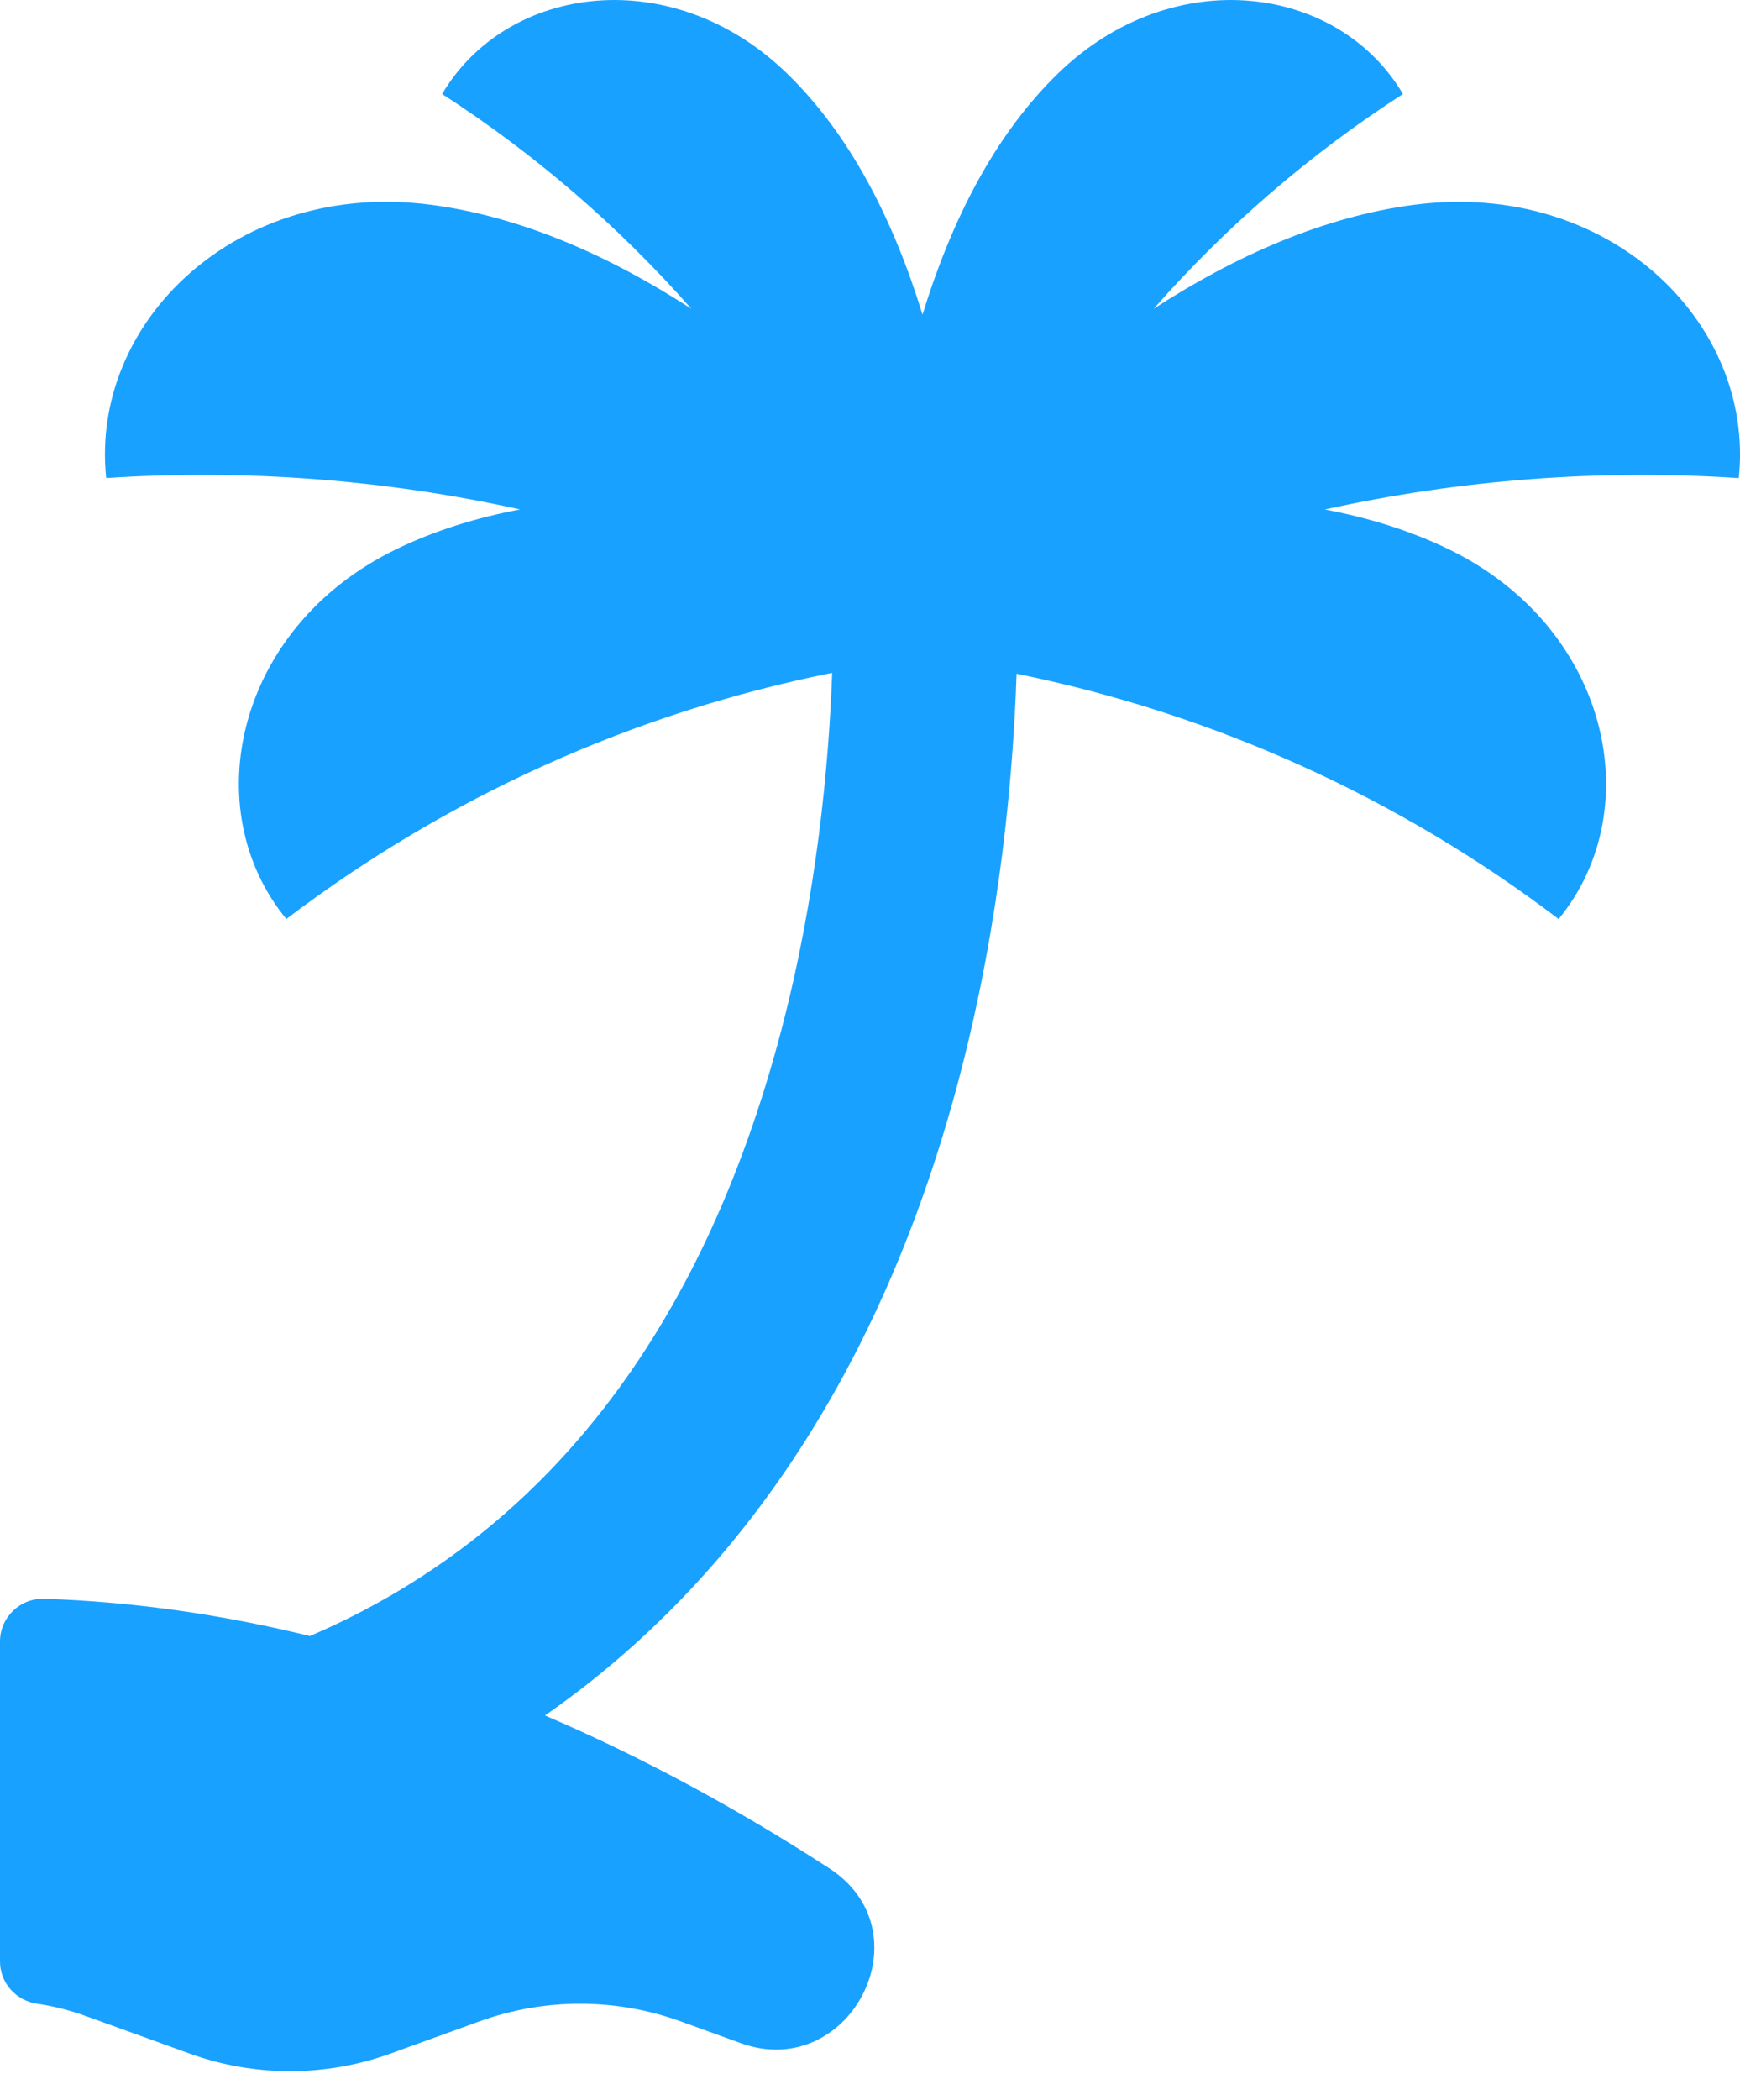 <svg width="34" height="41" viewBox="0 0 34 41" fill="none" xmlns="http://www.w3.org/2000/svg">
<path d="M27.642 3.997C25.863 4.229 24.143 4.994 22.544 6.028C23.967 4.413 25.606 3.002 27.414 1.836C26.146 -0.31 22.921 -0.735 20.686 1.423C19.417 2.649 18.582 4.34 18.026 6.143C17.471 4.34 16.636 2.649 15.367 1.423C13.133 -0.735 9.908 -0.31 8.639 1.836C10.447 3.003 12.085 4.413 13.508 6.028C11.909 4.994 10.19 4.23 8.411 3.997C4.626 3.505 1.756 6.287 2.075 9.334C4.797 9.155 7.519 9.364 10.163 9.947C9.307 10.108 8.486 10.362 7.725 10.732C4.612 12.253 3.829 15.796 5.595 17.944C8.741 15.556 12.388 13.913 16.261 13.138C16.194 14.972 15.957 17.494 15.264 20.127C13.712 26.021 10.617 29.988 6.055 31.945C4.371 31.532 2.637 31.275 0.863 31.217C0.392 31.203 0 31.58 0 32.051V38.298C0 38.715 0.309 39.062 0.721 39.123C1.046 39.171 1.368 39.252 1.681 39.366L3.703 40.097C4.972 40.556 6.362 40.556 7.632 40.097L9.37 39.468C10.639 39.009 12.03 39.009 13.299 39.468L14.474 39.894C16.569 40.651 18.096 37.803 16.271 36.525C16.24 36.503 16.208 36.482 16.175 36.461C14.447 35.342 12.596 34.329 10.649 33.496C14.552 30.783 17.32 26.53 18.77 20.942C19.54 17.976 19.797 15.183 19.864 13.155C23.704 13.935 27.326 15.569 30.456 17.945C32.222 15.797 31.439 12.254 28.326 10.733C27.566 10.363 26.744 10.109 25.888 9.948C28.542 9.363 31.264 9.156 33.976 9.335C34.296 6.288 31.425 3.506 27.64 3.998L27.642 3.997Z" fill="#19A1FF"/>
</svg>
